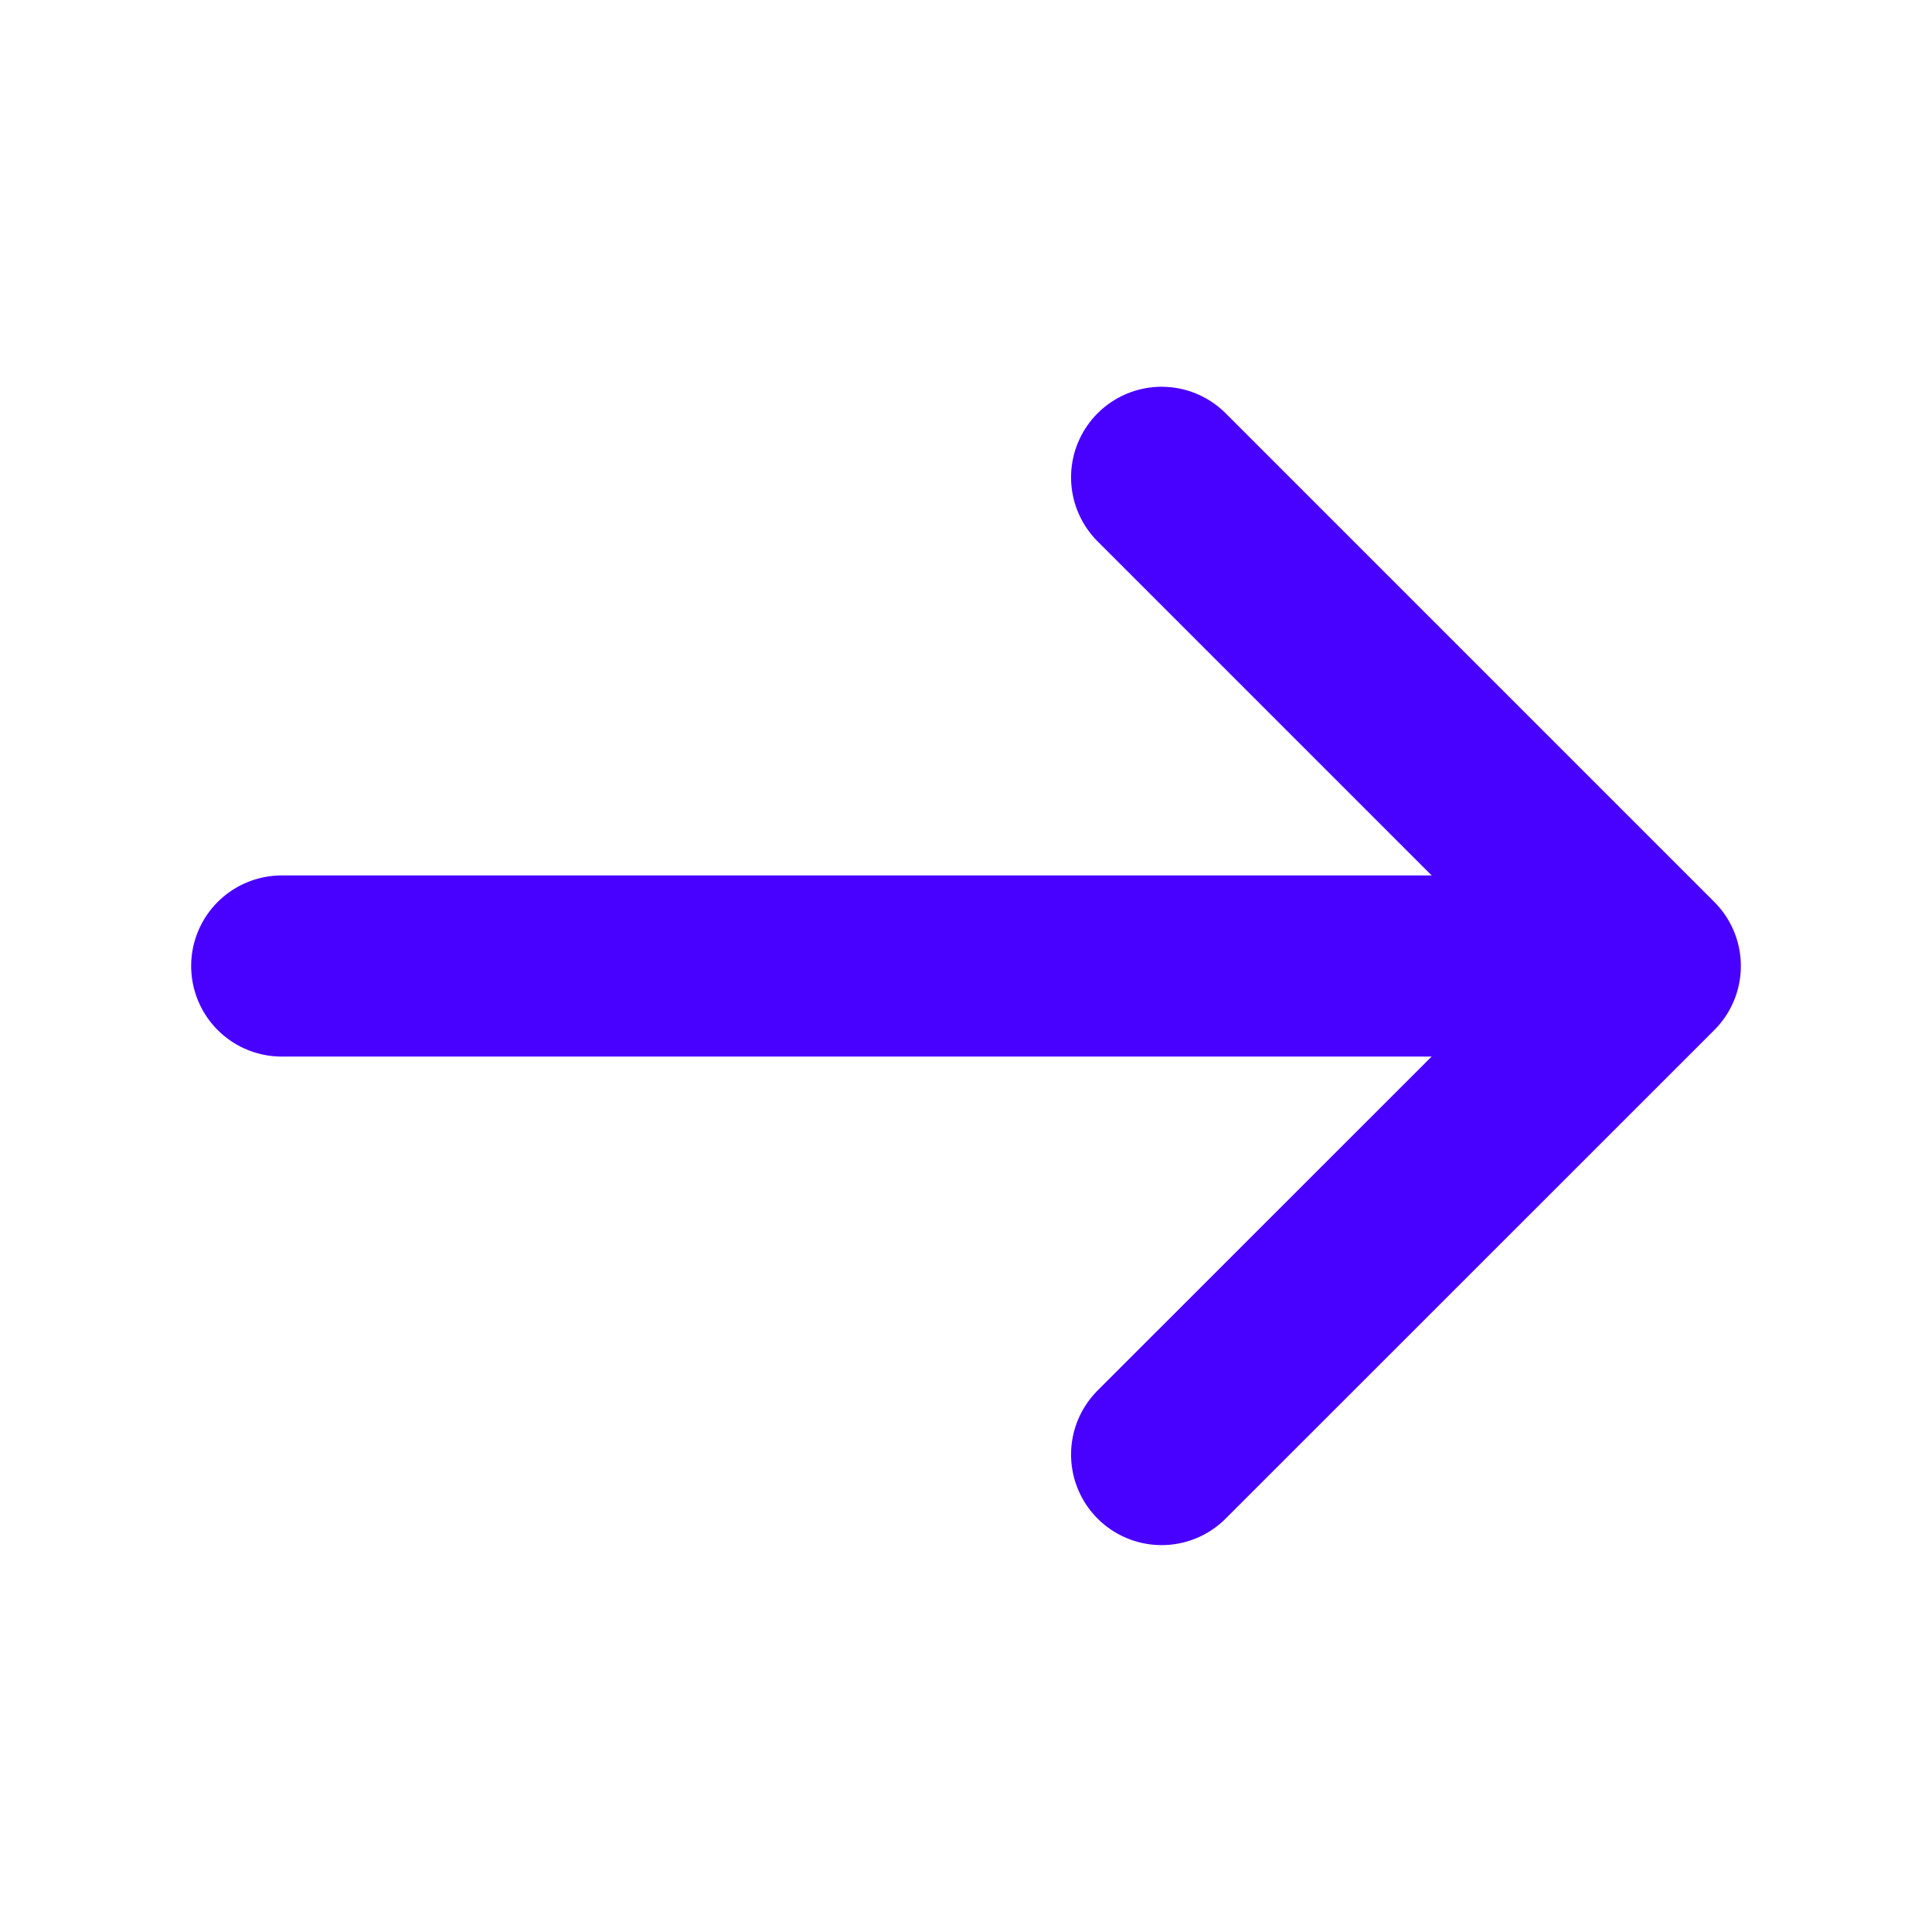 <?xml version="1.0" encoding="UTF-8"?> <svg xmlns="http://www.w3.org/2000/svg" width="16" height="16" viewBox="0 0 16 16" fill="none"><path d="M9.62 3.953L13.667 8L9.62 12.046" stroke="#4801FF" stroke-width="1.5" stroke-miterlimit="10" stroke-linecap="round" stroke-linejoin="round"></path><path d="M2.333 8H13.553" stroke="#4801FF" stroke-width="1.5" stroke-miterlimit="10" stroke-linecap="round" stroke-linejoin="round"></path></svg> 